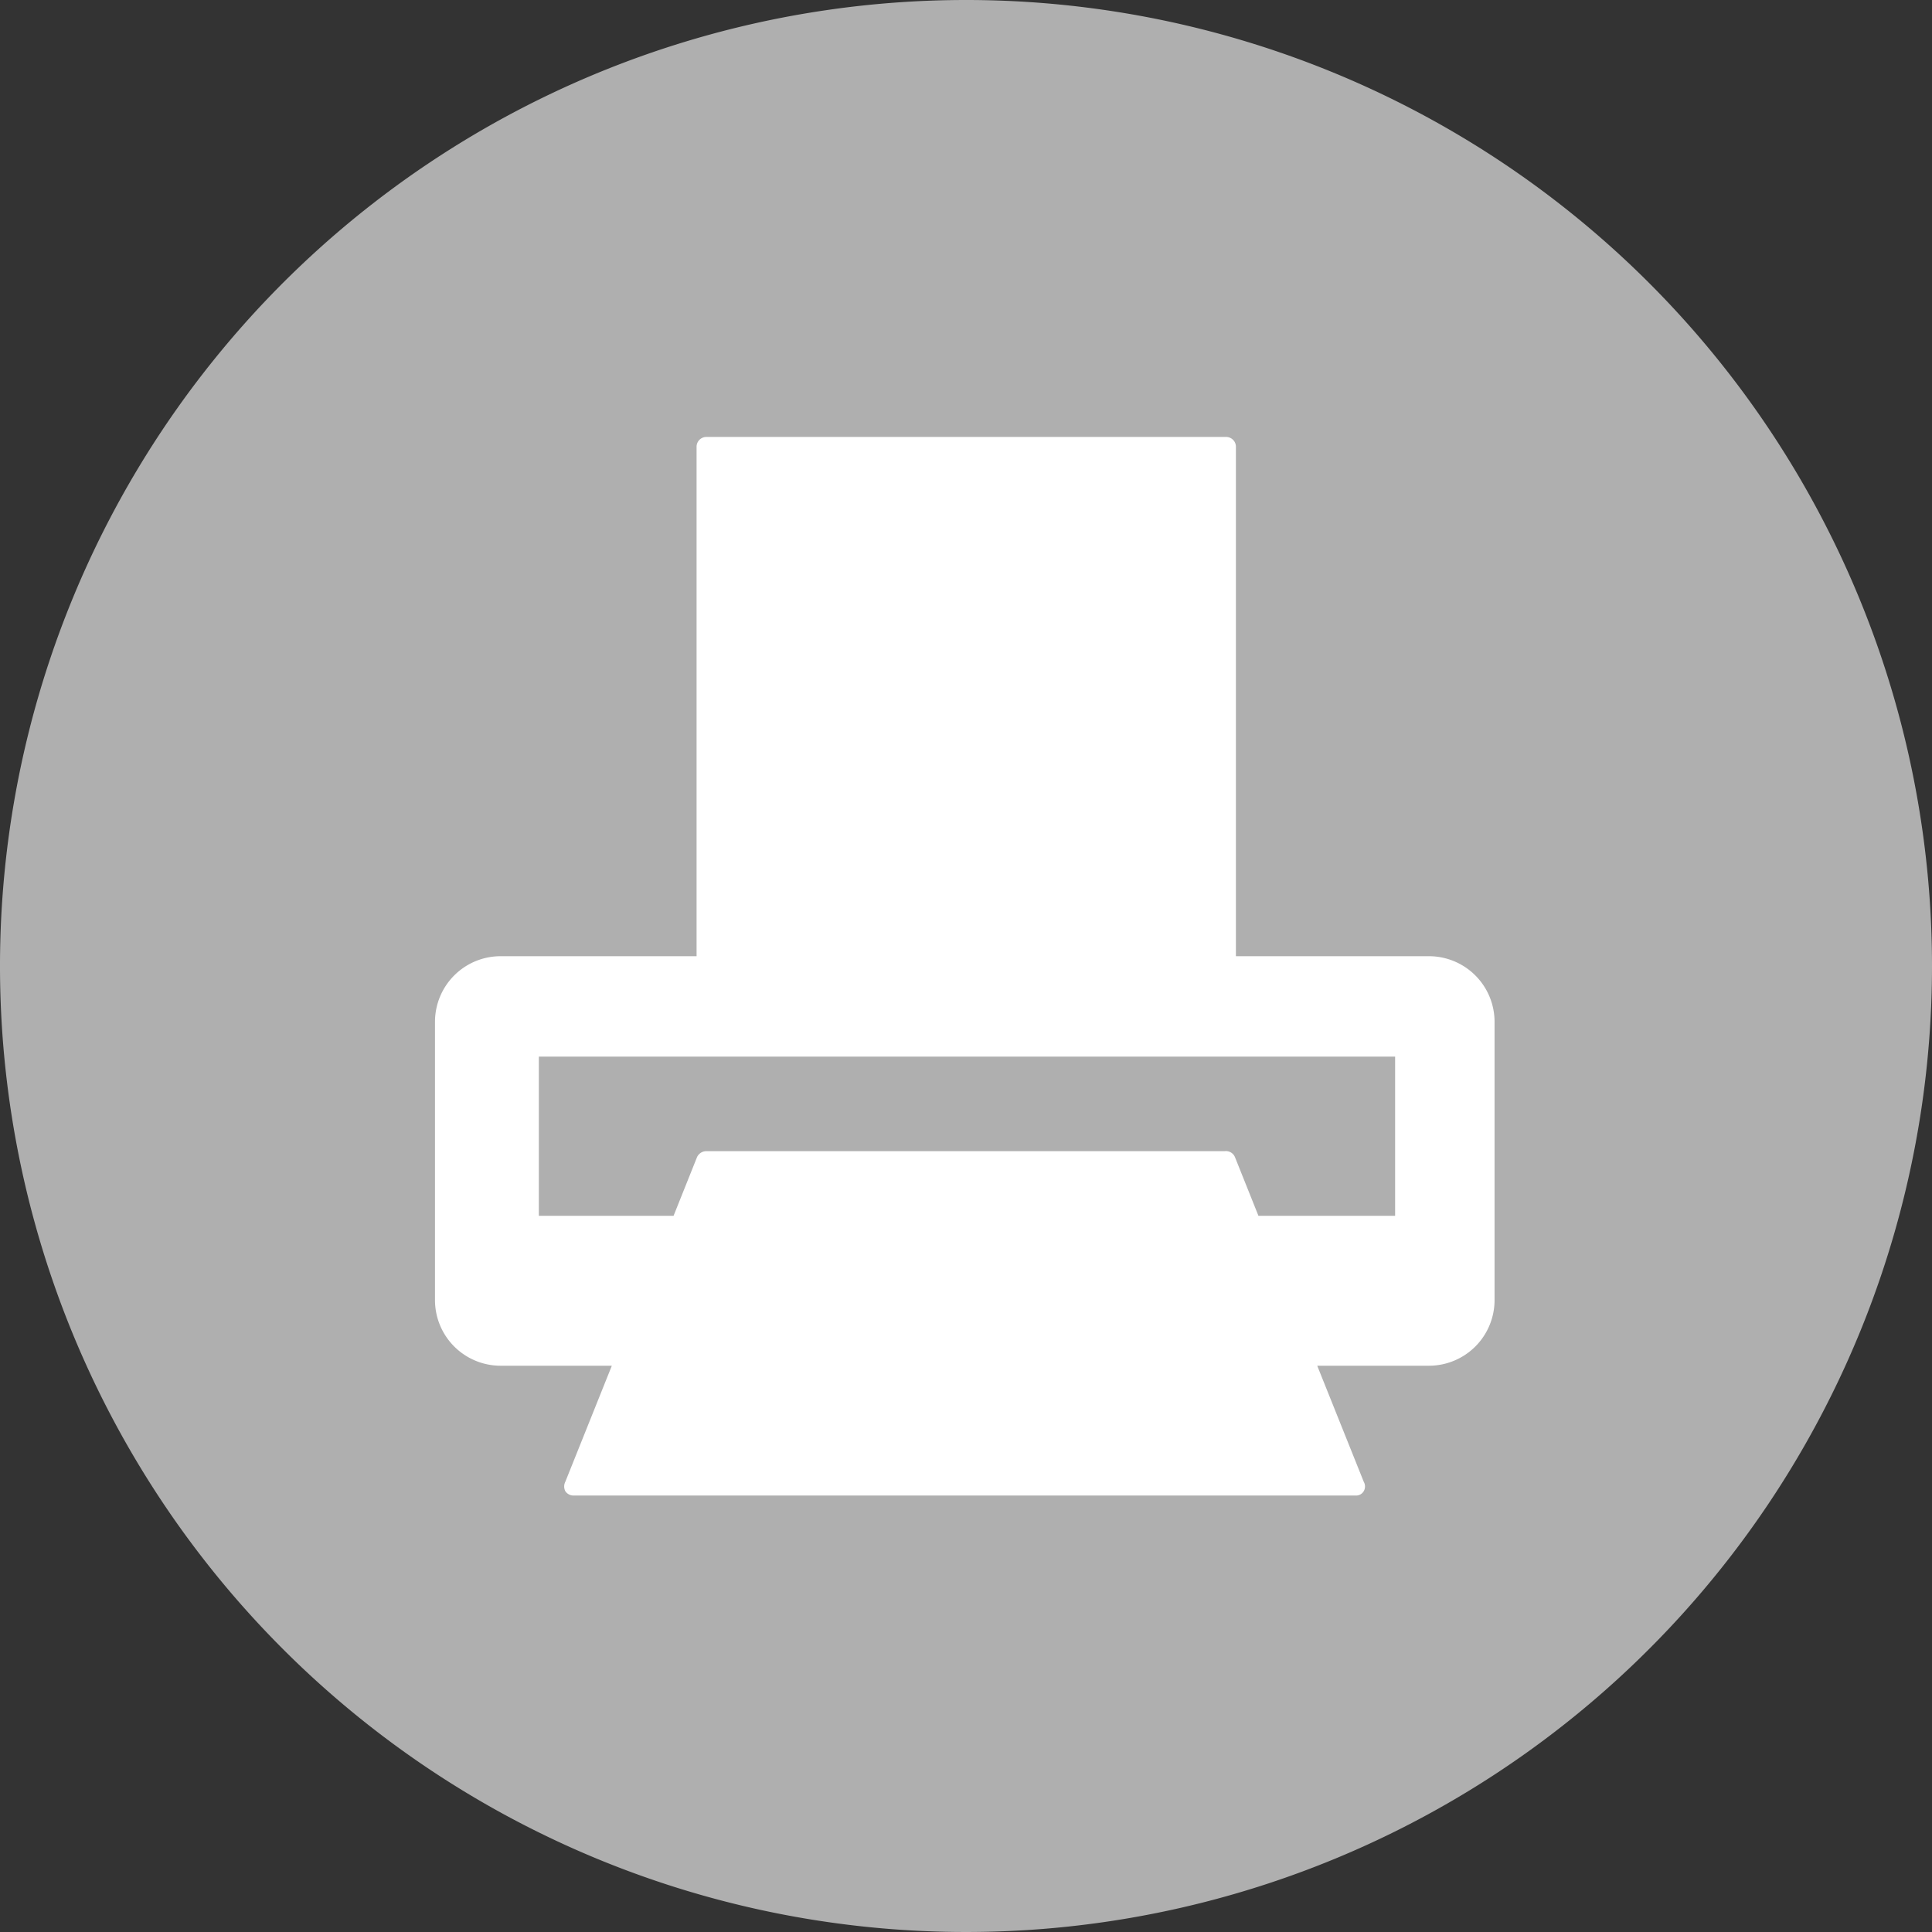 <svg id="OBJECTS" xmlns="http://www.w3.org/2000/svg" viewBox="0 0 39.44 39.44"><rect x="0" y="0" width="39.44" height="39.44" fill="#333333" stroke="none"/><defs><style>.cls-1{fill:#afafaf;}.cls-2{fill:none;}.cls-3{fill:#fff;}</style></defs><title>fax</title><path class="cls-1" d="M19.73,0A19.72,19.72,0,1,0,39.44,19.73,19.72,19.72,0,0,0,19.73,0Z"/><rect class="cls-2" x="9.81" y="9.55" width="20.16" height="20.16"/><path class="cls-3" d="M25.23,19.52V9.12a.2.2,0,0,0-.2-.2H14.42a.2.2,0,0,0-.2.2v10.4h-4a1.34,1.34,0,0,0-1.34,1.34v5.68a1.34,1.34,0,0,0,1.34,1.34h2.27l-.95,2.37a.21.21,0,0,0,0,.19.2.2,0,0,0,.17.09H27.68a.18.18,0,0,0,.16-.09.19.19,0,0,0,0-.19l-.95-2.37h2.28a1.34,1.34,0,0,0,1.34-1.34V20.86a1.34,1.34,0,0,0-1.34-1.34h-4Zm3.25,5.3H25.69l-.48-1.2A.2.2,0,0,0,25,23.5H14.42a.21.21,0,0,0-.19.12l-.48,1.2H11V21.57H28.48Z"/></svg>